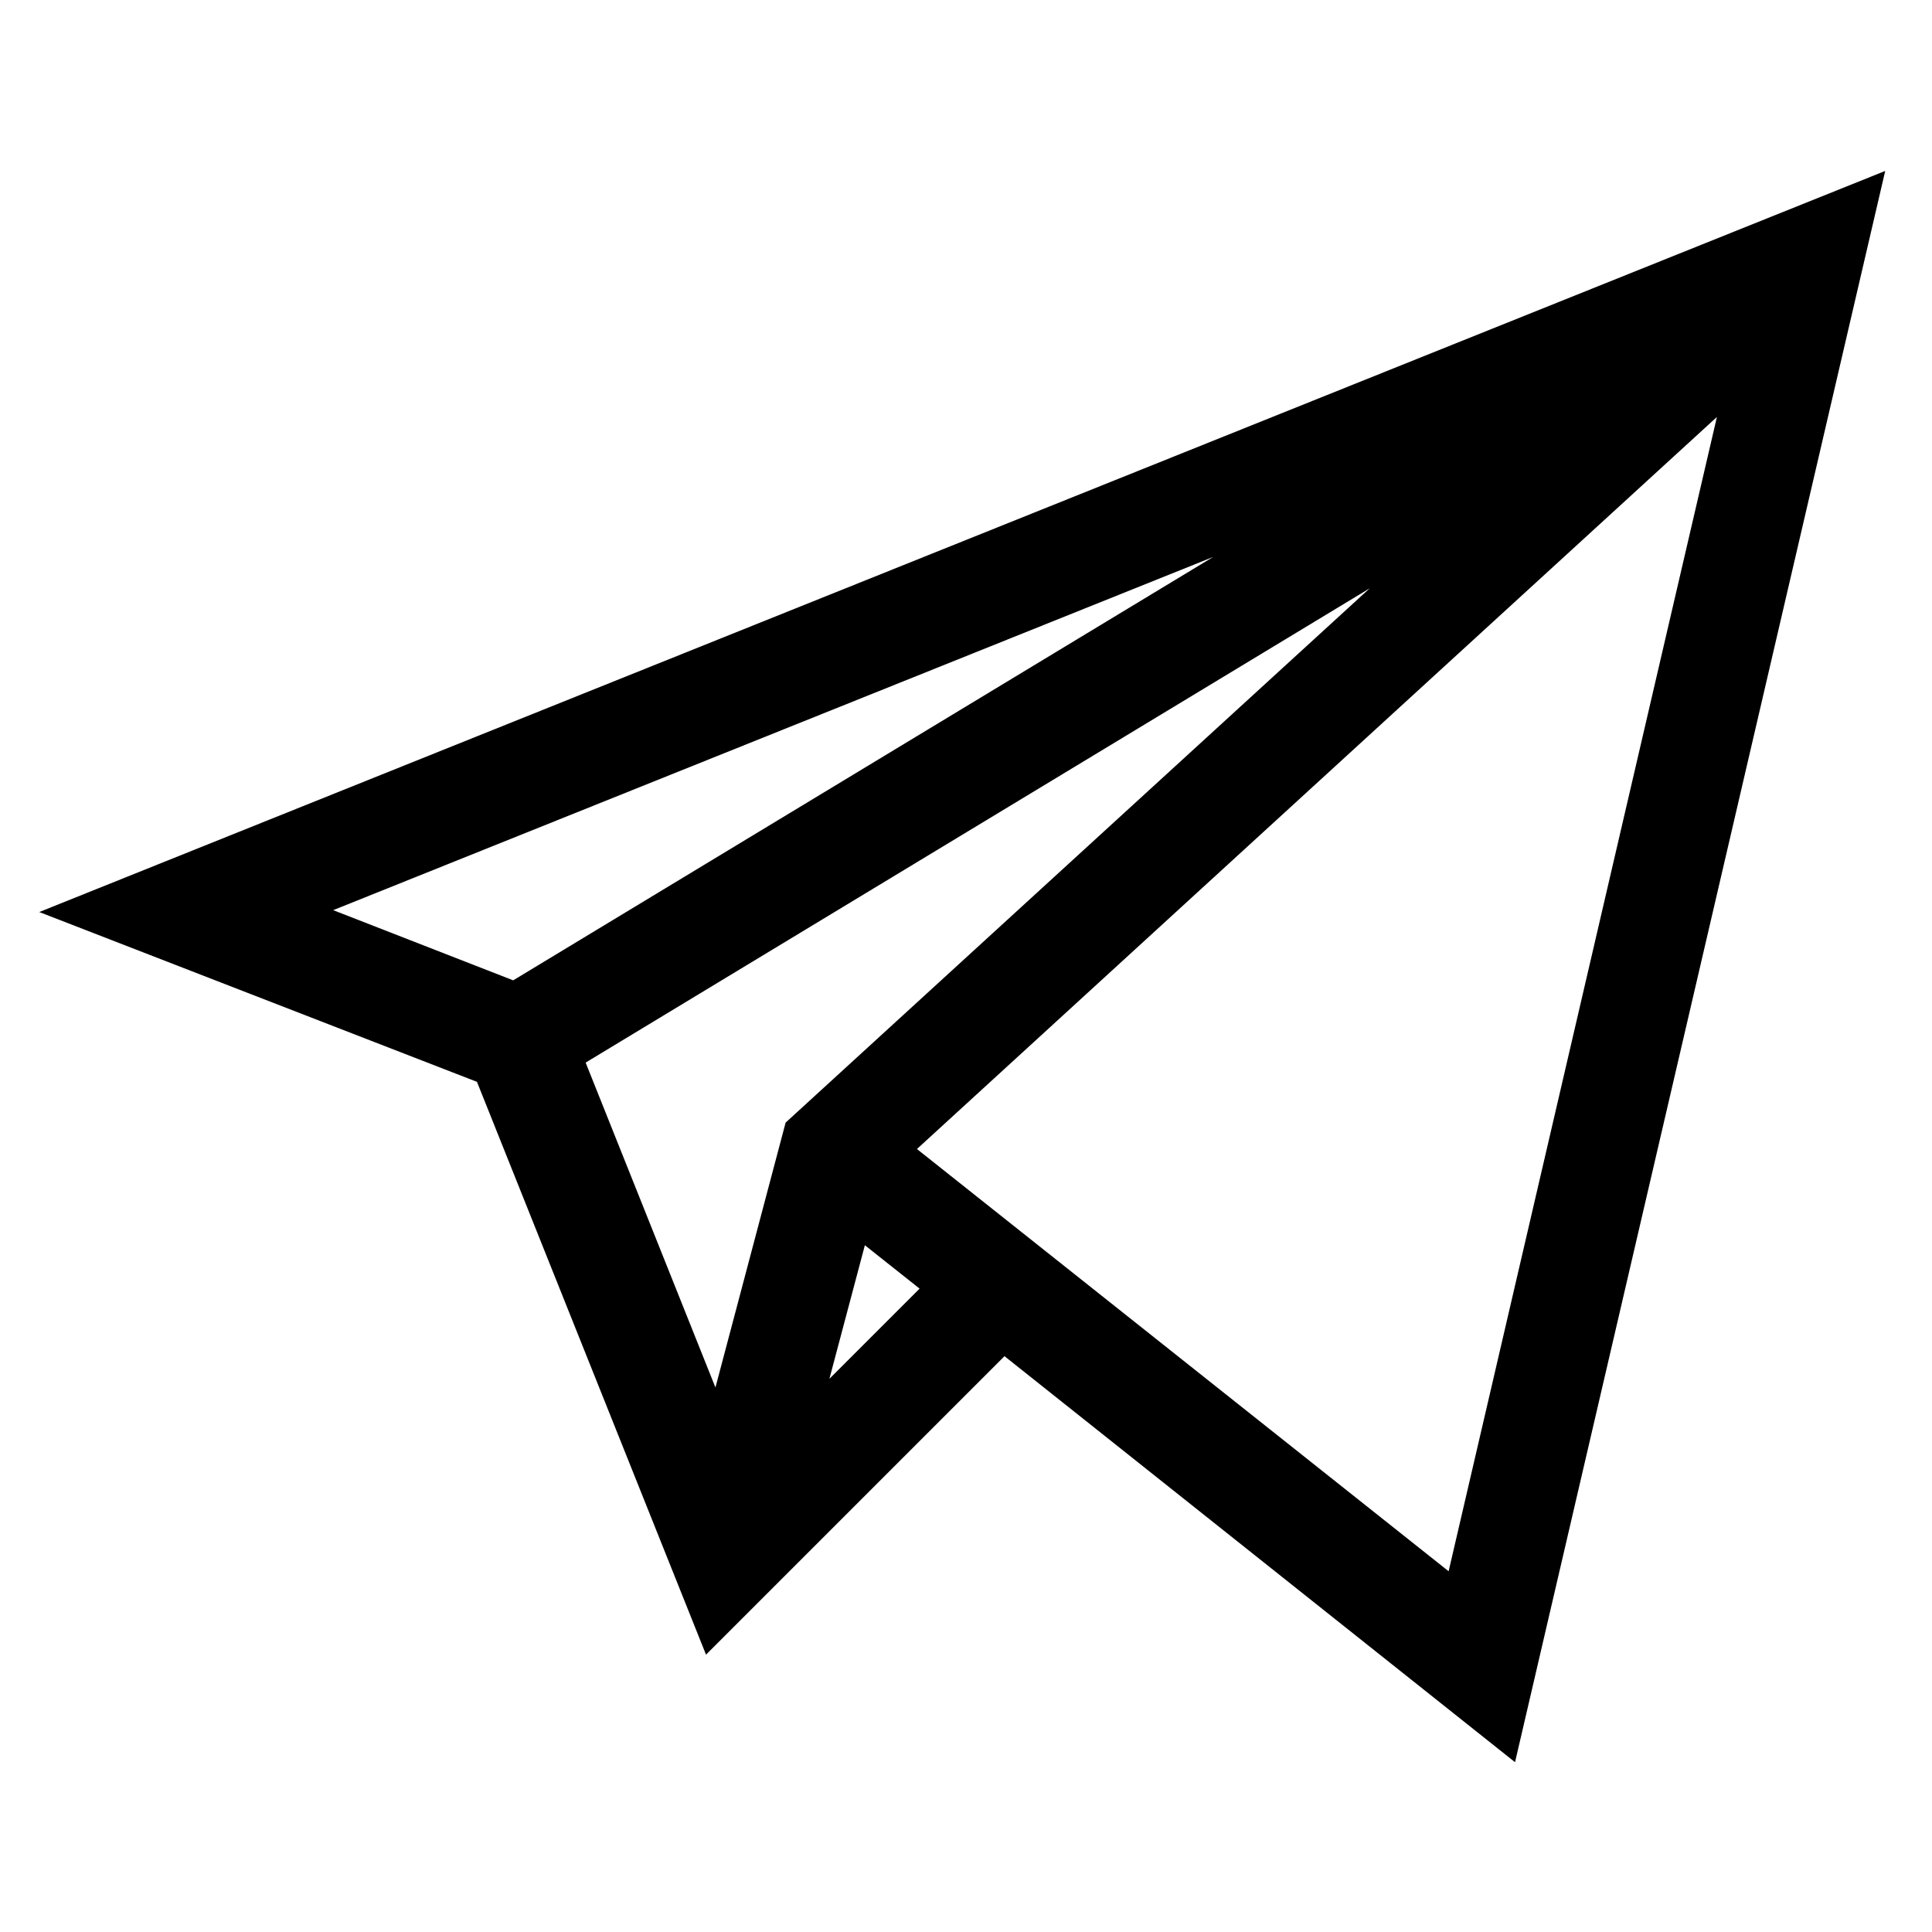 <?xml version="1.0" encoding="utf-8"?>
<!-- Generator: Adobe Illustrator 26.1.0, SVG Export Plug-In . SVG Version: 6.00 Build 0)  -->
<svg version="1.1" id="Capa_1" xmlns="http://www.w3.org/2000/svg" xmlns:xlink="http://www.w3.org/1999/xlink" x="0px" y="0px"
	 viewBox="0 0 512 512" style="enable-background:new 0 0 512 512;" xml:space="preserve">
<path d="M126.4,286.7l60.7,151.8l79.1-79.1L401.5,467l98.1-421.7L10.4,241.7L126.4,286.7z M88.3,241.2l233.2-93.6L136,259.8
	L88.3,241.2z M363,155.9L208.2,297.5l-18.6,70.2l-34.4-86.1L363,155.9z M219.8,365.4l9.4-35.4l14.5,11.5L219.8,365.4z M383.9,416.4
	L243,304.5l212-194L383.9,416.4z"/>
</svg>
